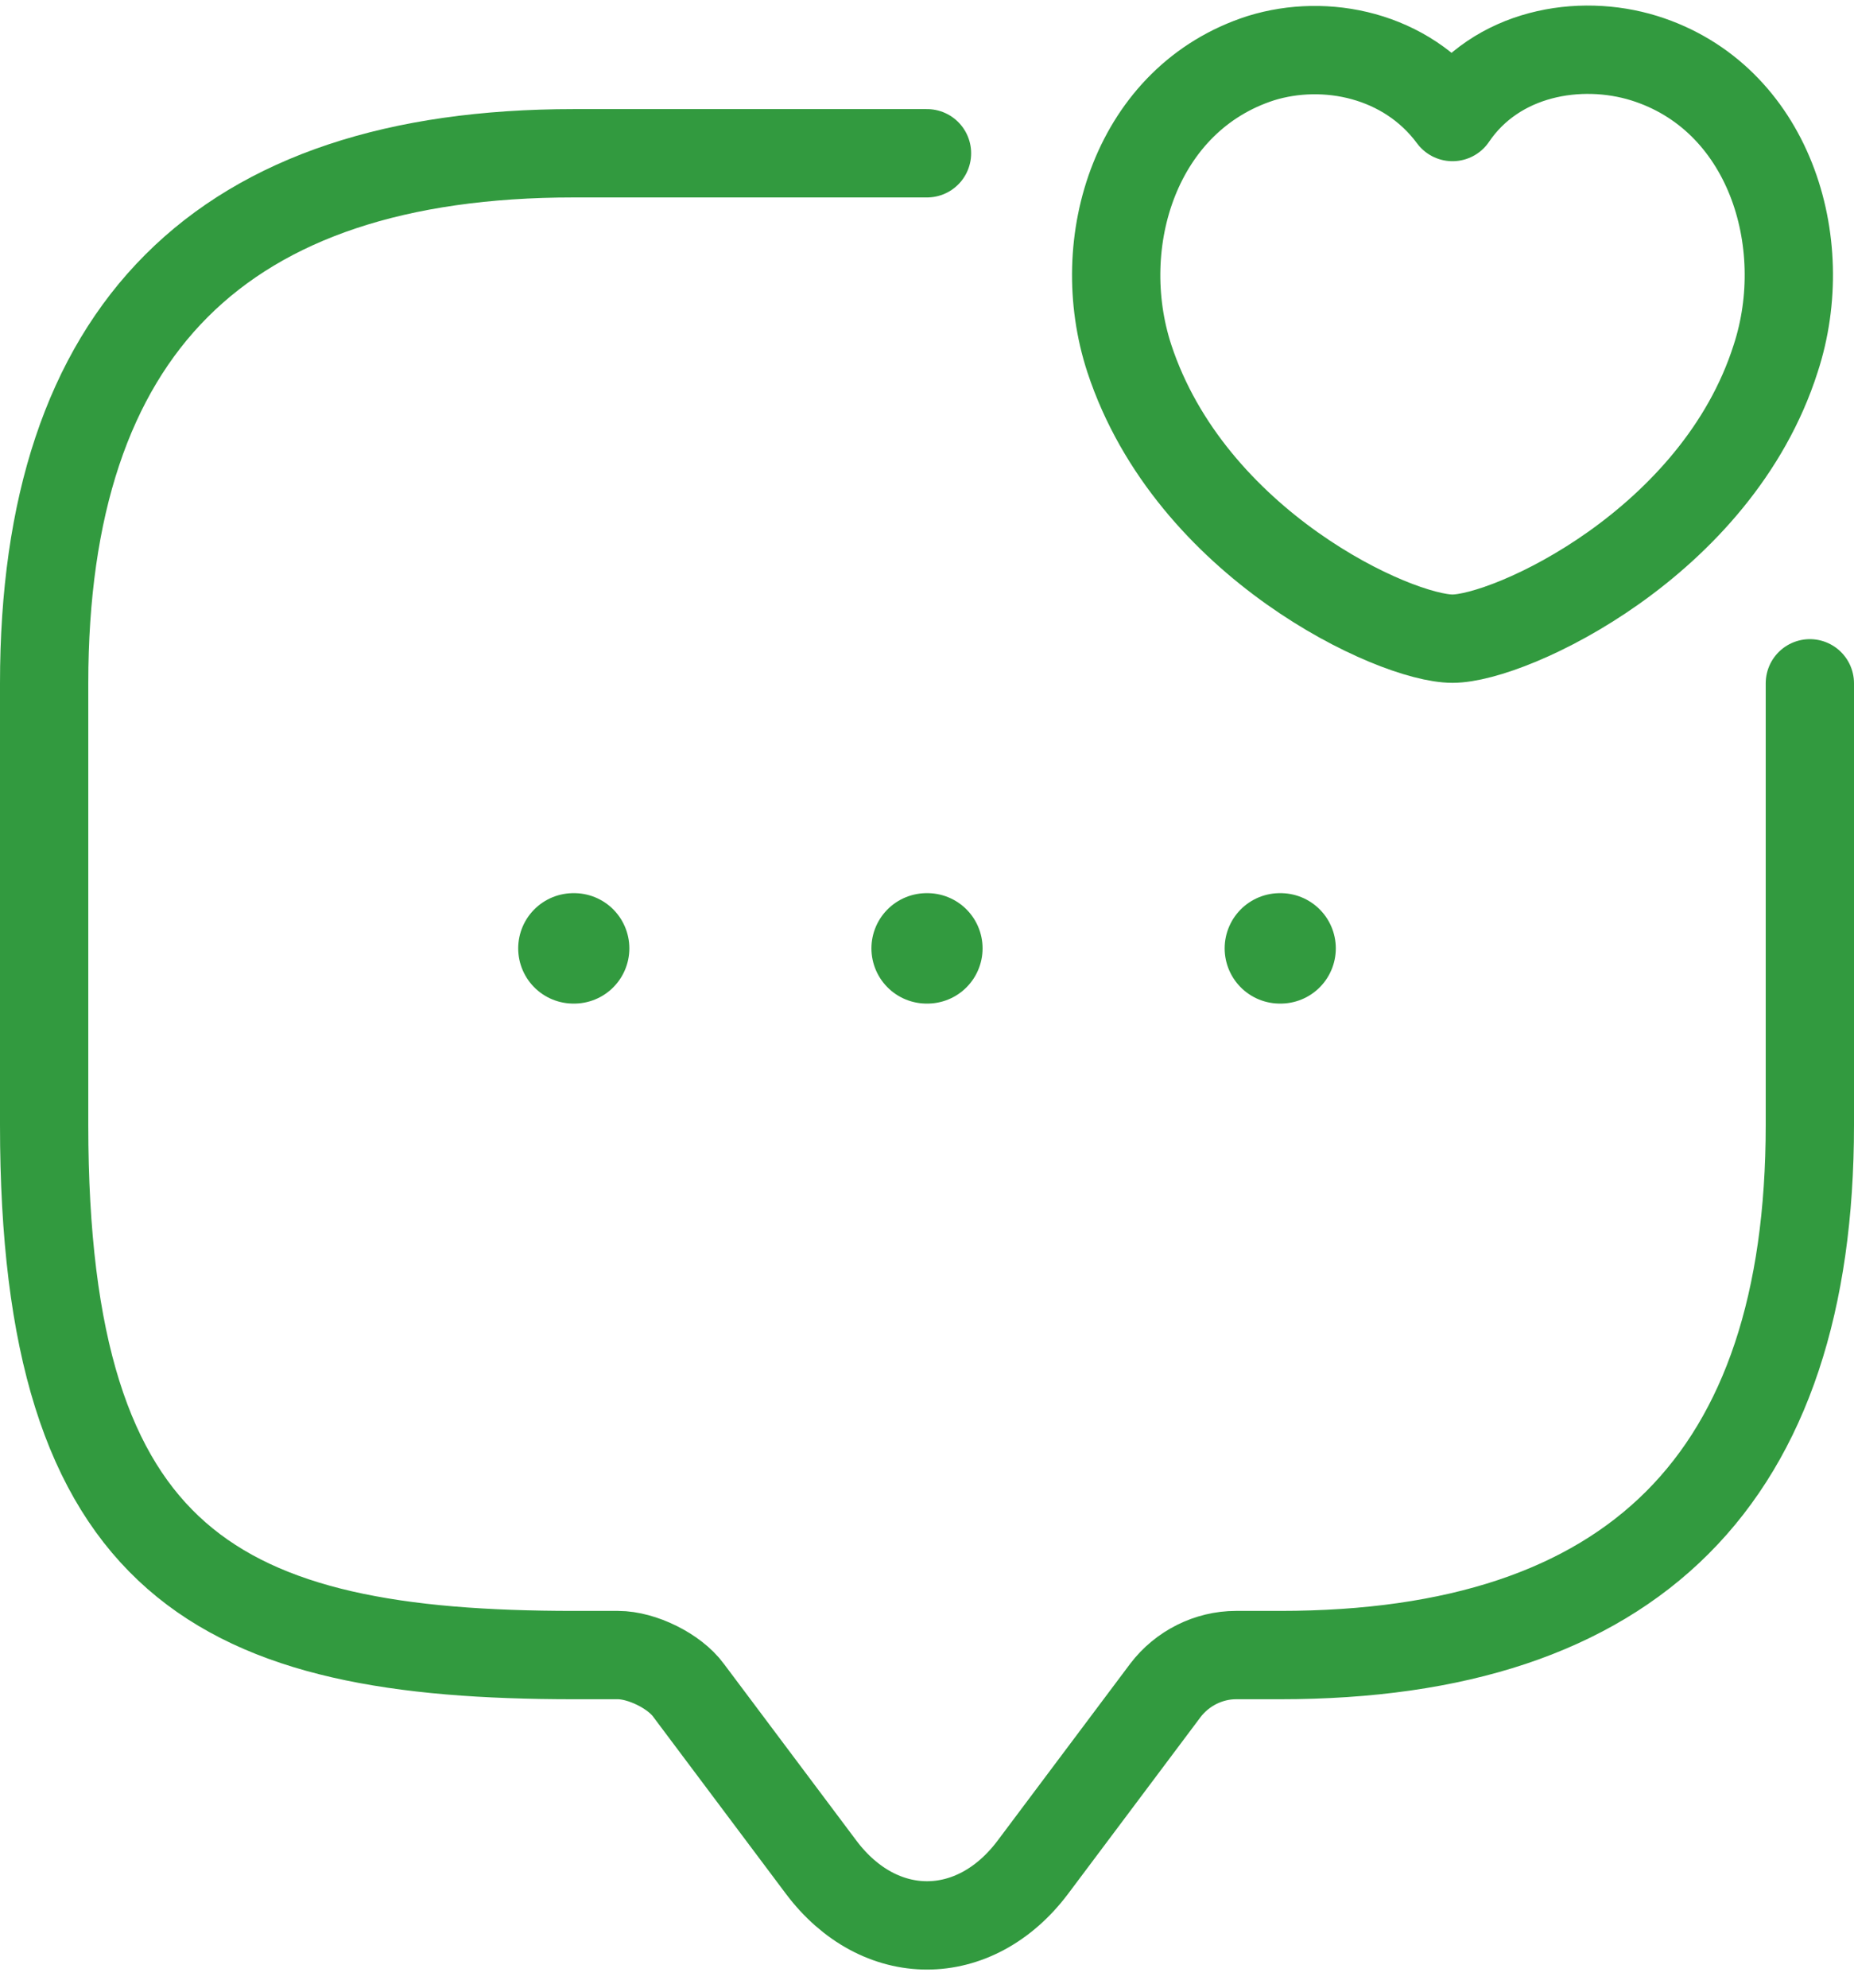 <?xml version="1.0" encoding="UTF-8"?> <svg xmlns="http://www.w3.org/2000/svg" width="84" height="90" viewBox="0 0 84 90" fill="none"><path d="M82 30.94V50.94C82 66.94 74 74.94 58 74.94H56C54.76 74.94 53.56 75.54 52.8 76.54L46.8 84.54C44.16 88.06 39.84 88.06 37.2 84.54L31.2 76.54C30.56 75.66 29.08 74.94 28 74.94H26C10 74.94 2 70.94 2 50.94V30.94C2 14.94 10 6.94 26 6.94H42" stroke="#329A3F" stroke-width="4" stroke-miterlimit="10" stroke-linecap="round" stroke-linejoin="round"></path><path d="M51.166 16.229C49.441 10.951 51.48 4.446 57.128 2.633C60.057 1.727 63.718 2.473 65.809 5.299C67.797 2.367 71.562 1.727 74.491 2.633C80.139 4.393 82.178 10.951 80.452 16.229C77.785 24.6 68.424 28.918 65.809 28.918C63.195 28.918 53.938 24.653 51.166 16.229Z" stroke="#329A3F" stroke-width="4" stroke-linecap="round" stroke-linejoin="round"></path><path d="M57.986 42.941H58.022" stroke="#329A3F" stroke-width="5" stroke-linecap="round" stroke-linejoin="round"></path><path d="M41.982 42.941H42.018" stroke="#329A3F" stroke-width="5" stroke-linecap="round" stroke-linejoin="round"></path><path d="M25.978 42.941H26.014" stroke="#329A3F" stroke-width="5" stroke-linecap="round" stroke-linejoin="round"></path></svg> 